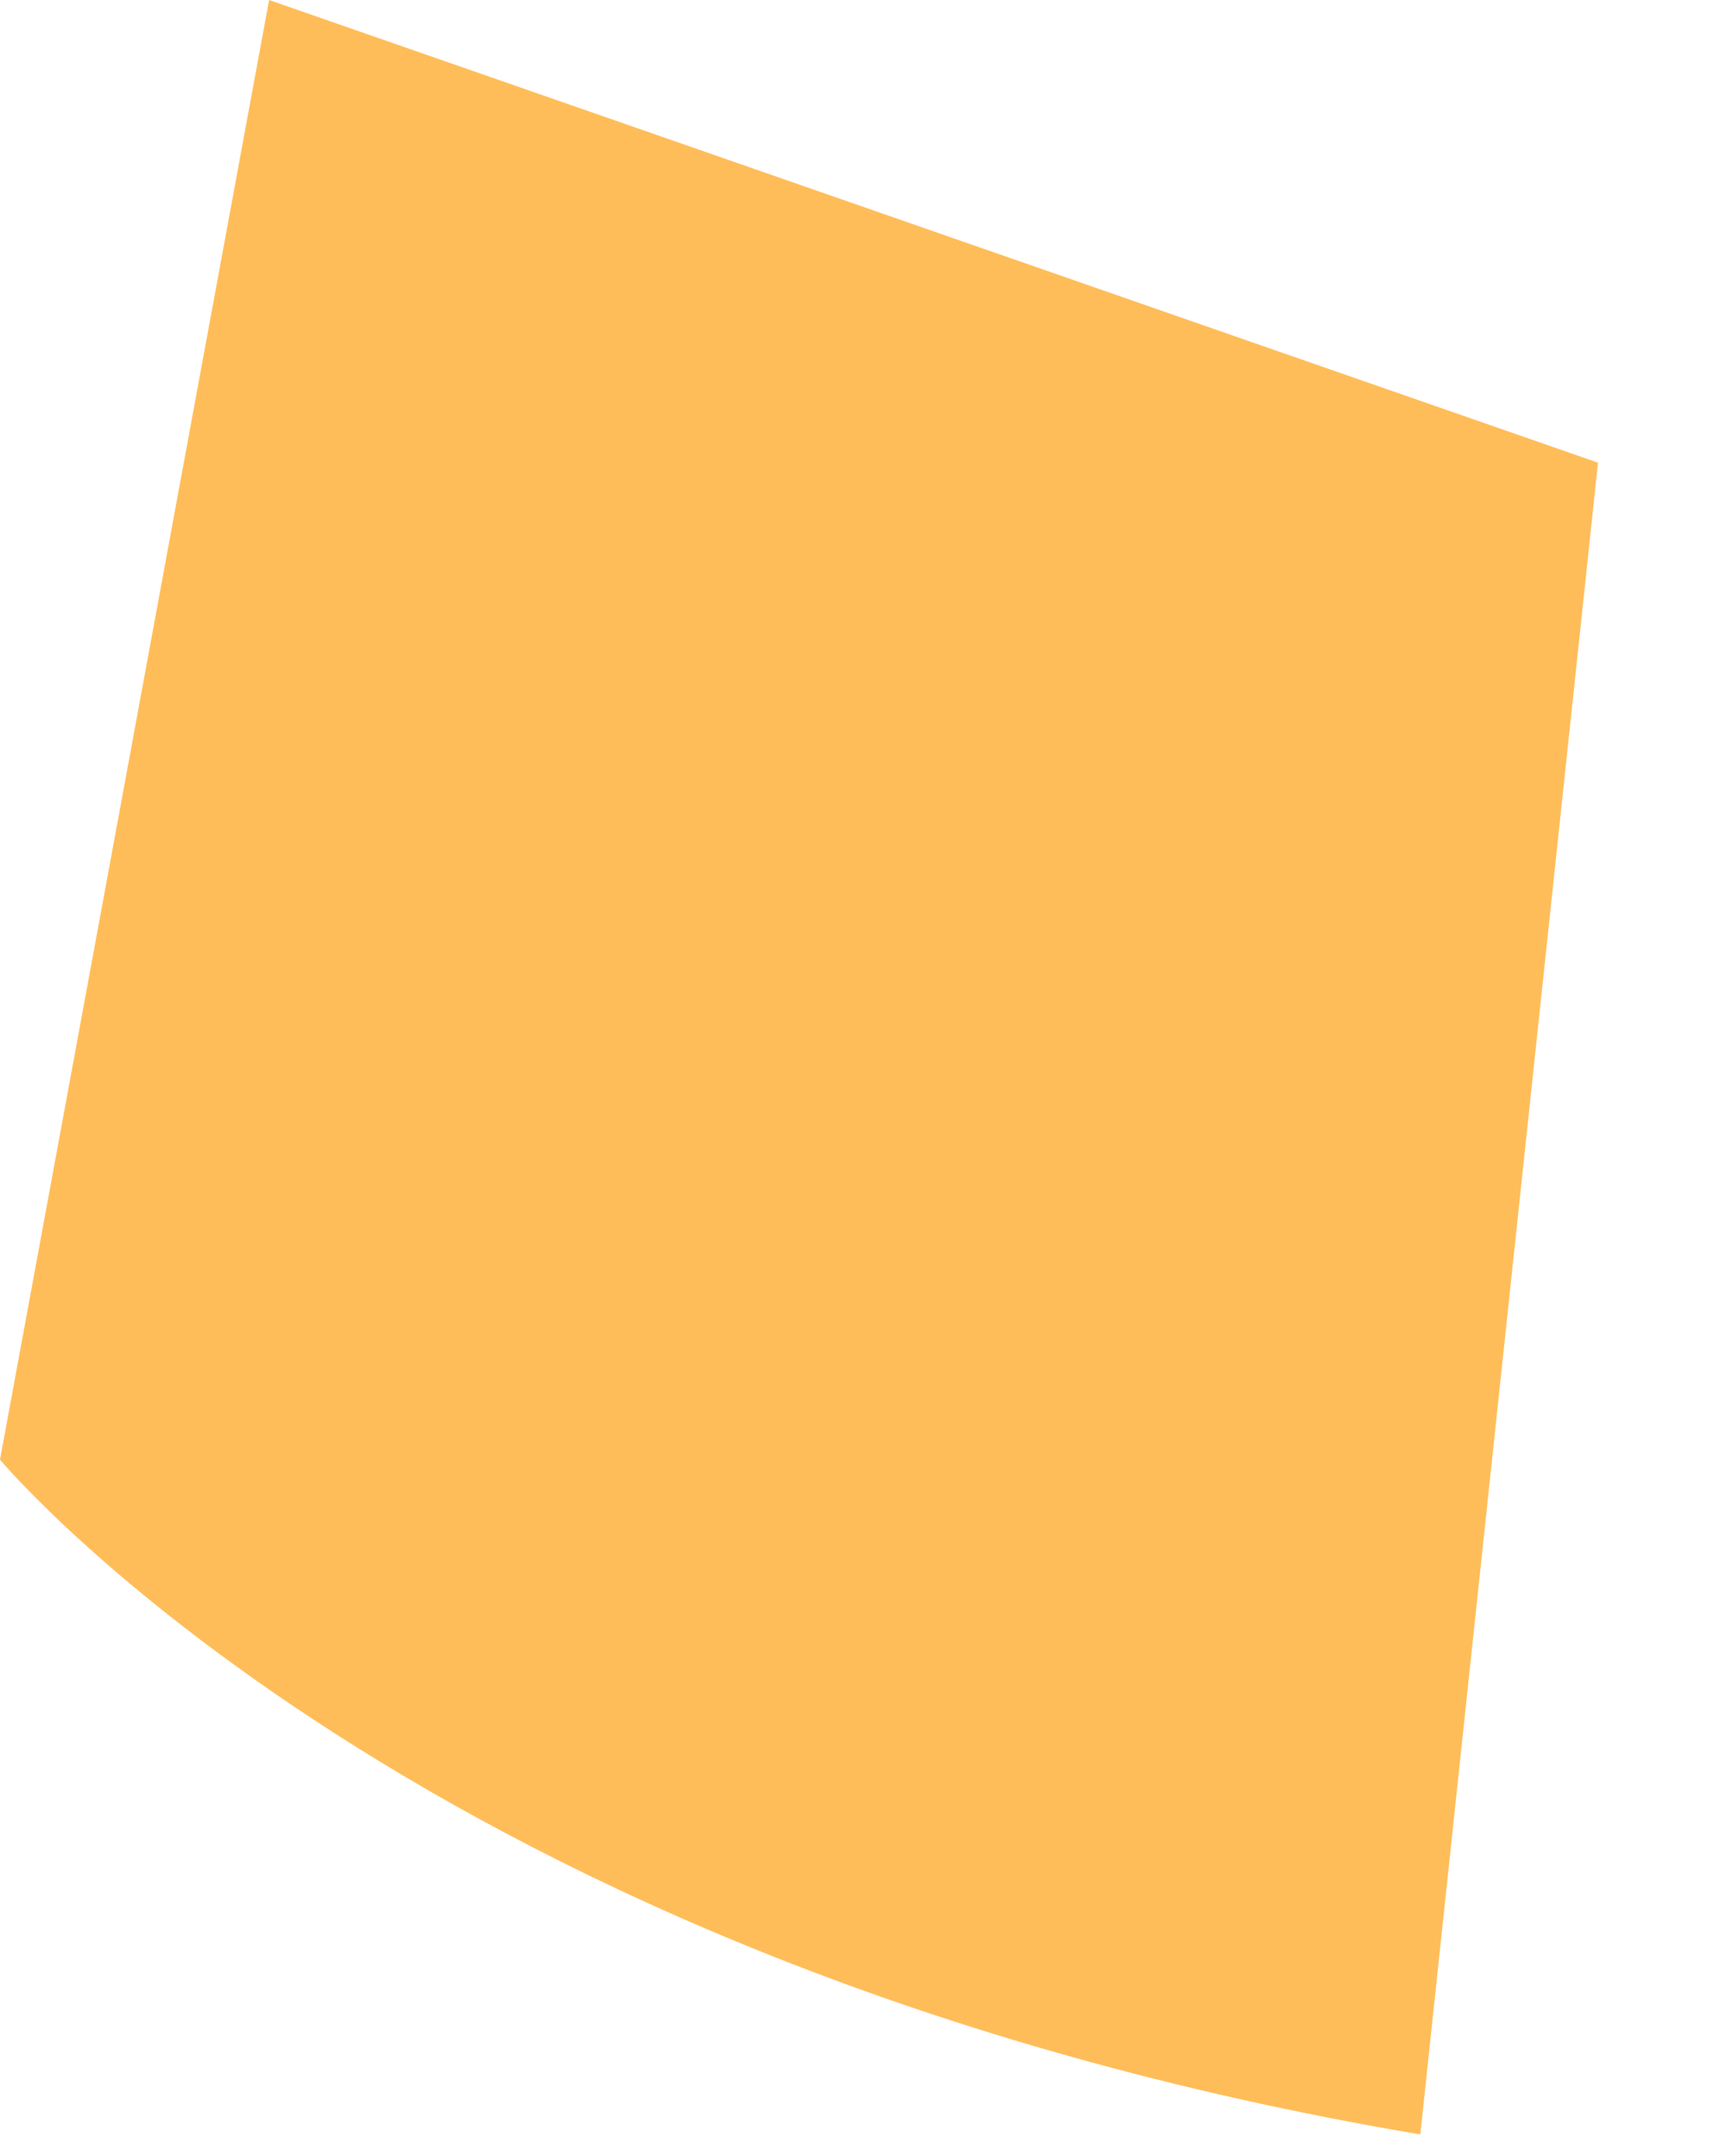 <?xml version="1.0" encoding="utf-8"?>
<svg xmlns="http://www.w3.org/2000/svg" fill="none" height="100%" overflow="visible" preserveAspectRatio="none" style="display: block;" viewBox="0 0 8 10" width="100%">
<path d="M1.248 0L0 6.77C0 6.77 1.954 9.119 6.587 9.9L7.411 2.146L1.248 0Z" fill="#FFBD59" id="Vector"/>
</svg>